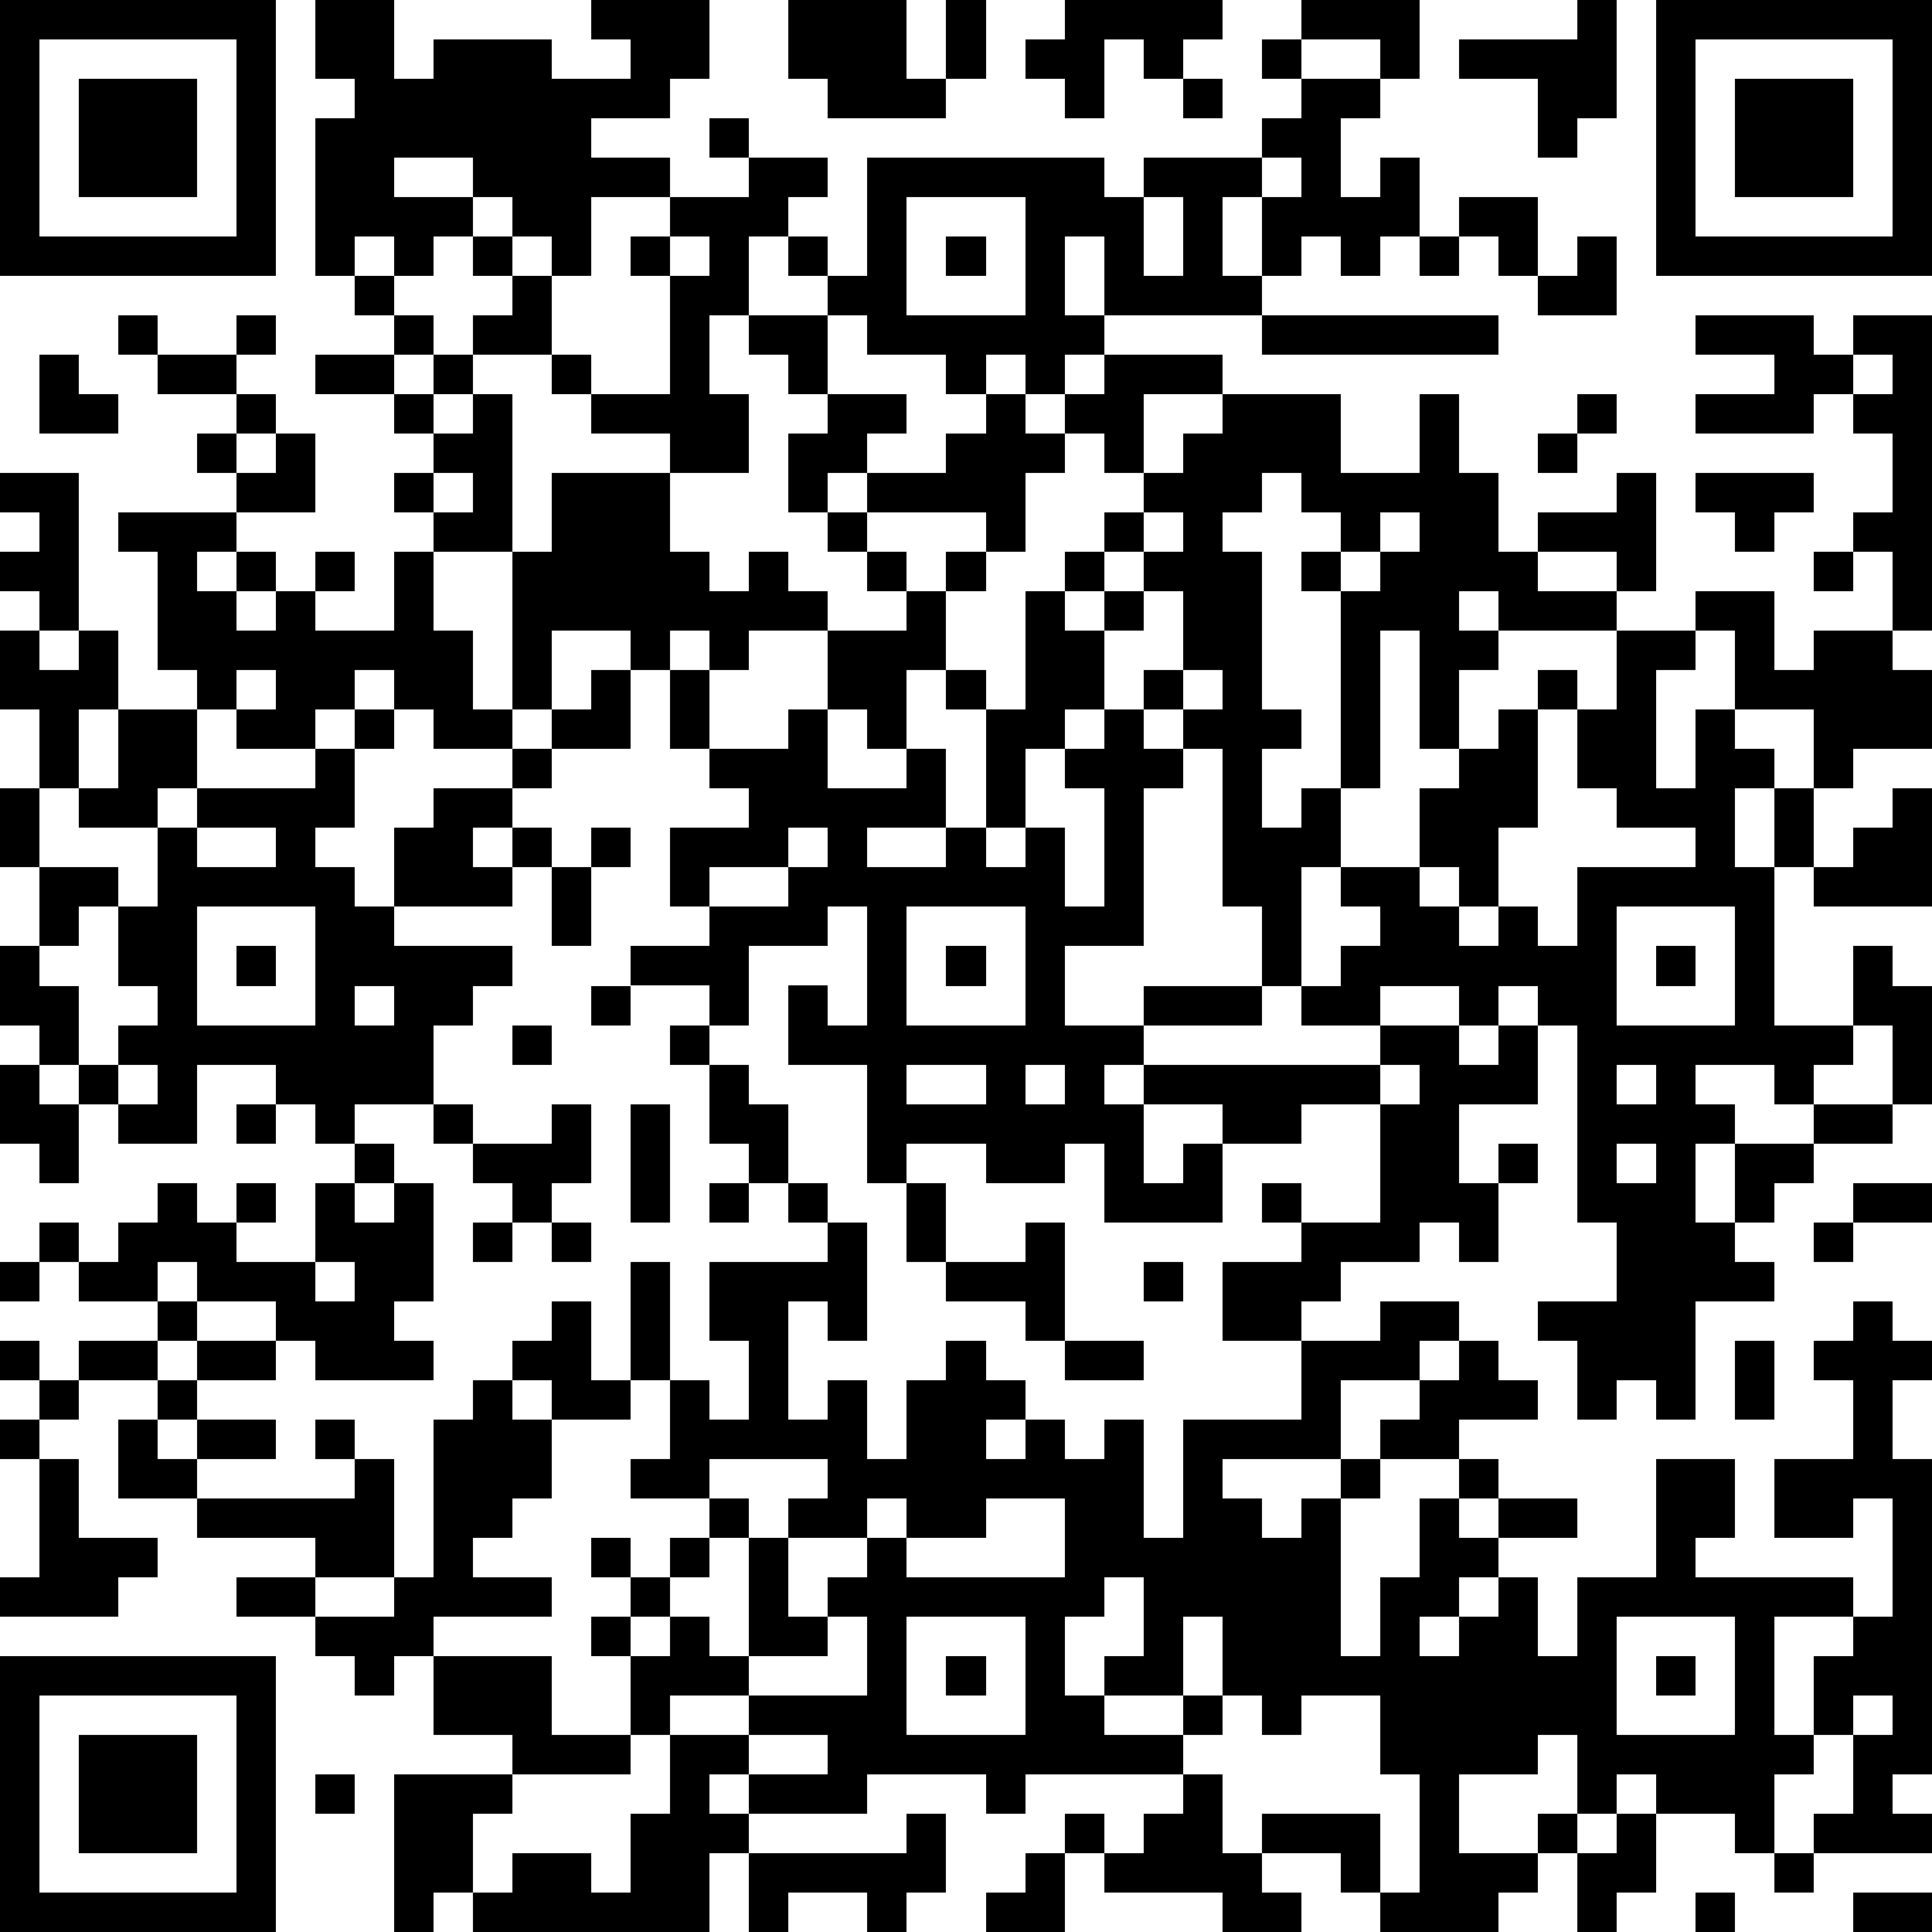 <?xml version="1.0" standalone="yes"?><svg version="1.1" xmlns="http://www.w3.org/2000/svg" xmlns:xlink="http://www.w3.org/1999/xlink" xmlns:ev="http://www.w3.org/2001/xml-events" width="196" height="196" shape-rendering="crispEdges"><path d="M0 0h7v7h-7zM8 0h2v2h1v-1h3v1h2v-1h-1v-1h3v2h-1v1h-2v1h2v1h-2v2h-1v-1h-1v-1h-1v-1h-2v1h2v1h-1v1h-1v-1h-1v1h-1v-4h1v-1h-1zM20 0h3v2h1v-2h1v2h-1v1h-3v-1h-1zM27 0h4v1h-1v1h-1v-1h-1v2h-1v-1h-1v-1h1zM33 0h3v2h-1v-1h-2zM40 0h1v3h-1v1h-1v-2h-2v-1h3zM42 0h7v7h-7zM1 1v5h5v-5zM32 1h1v1h-1zM43 1v5h5v-5zM2 2h3v3h-3zM30 2h1v1h-1zM33 2h2v1h-1v2h1v-1h1v2h-1v1h-1v-1h-1v1h-1v-2h-1v2h1v1h-4v-2h-1v2h1v1h-1v1h-1v-1h-1v1h-1v-1h-2v-1h-1v-1h-1v-1h-1v2h-1v2h1v2h-2v-1h-2v-1h-1v-1h-2v-1h1v-1h-1v-1h1v1h1v2h1v1h2v-3h-1v-1h1v-1h2v-1h-1v-1h1v1h2v1h-1v1h1v1h1v-3h6v1h1v-1h3v-1h1zM44 2h3v3h-3zM32 4v1h1v-1zM23 5v3h3v-3zM29 5v2h1v-2zM37 5h2v2h-1v-1h-1zM17 6v1h1v-1zM24 6h1v1h-1zM36 6h1v1h-1zM40 6h1v2h-2v-1h1zM9 7h1v1h-1zM3 8h1v1h-1zM6 8h1v1h-1zM10 8h1v1h-1zM19 8h2v2h-1v-1h-1zM32 8h6v1h-6zM43 8h3v1h1v-1h2v8h-1v-2h-1v-1h1v-2h-1v-1h-1v1h-3v-1h2v-1h-2zM1 9h1v1h1v1h-2zM4 9h2v1h-2zM8 9h2v1h-2zM11 9h1v1h-1zM28 9h3v1h-2v2h-1v-1h-1v-1h1zM47 9v1h1v-1zM6 10h1v1h-1zM10 10h1v1h-1zM12 10h1v4h-2v-1h-1v-1h1v-1h1zM21 10h2v1h-1v1h-1v1h-1v-2h1zM25 10h1v1h1v1h-1v2h-1v-1h-3v-1h2v-1h1zM31 10h3v2h2v-2h1v2h1v2h1v-1h2v-1h1v3h-1v-1h-2v1h2v1h-3v-1h-1v1h1v1h-1v2h-1v-3h-1v4h-1v-5h-1v-1h1v-1h-1v-1h-1v1h-1v1h1v4h1v1h-1v2h1v-1h1v2h-1v3h-1v-2h-1v-4h-1v-1h-1v-1h1v-2h-1v-1h-1v-1h1v-1h1v-1h1zM40 10h1v1h-1zM5 11h1v1h-1zM7 11h1v2h-2v-1h1zM39 11h1v1h-1zM0 12h2v4h-1v-1h-1v-1h1v-1h-1zM11 12v1h1v-1zM14 12h3v2h1v1h1v-1h1v1h1v1h-2v1h-1v-1h-1v1h-1v-1h-2v2h-1v-4h1zM43 12h3v1h-1v1h-1v-1h-1zM3 13h3v1h-1v1h1v-1h1v1h-1v1h1v-1h1v-1h1v1h-1v1h2v-2h1v2h1v2h1v1h-2v-1h-1v-1h-1v1h-1v1h-2v-1h-1v-1h-1v-3h-1zM21 13h1v1h-1zM29 13v1h1v-1zM35 13v1h-1v1h1v-1h1v-1zM22 14h1v1h-1zM24 14h1v1h-1zM27 14h1v1h-1zM46 14h1v1h-1zM23 15h1v2h-1v2h-1v-1h-1v-2h2zM26 15h1v1h1v-1h1v1h-1v2h-1v1h-1v2h-1v-3h-1v-1h1v1h1zM43 15h2v2h1v-1h2v1h1v2h-2v1h-1v-2h-2v-2h-1zM0 16h1v1h1v-1h1v2h-1v2h-1v-2h-1zM41 16h2v1h-1v3h1v-2h1v1h1v1h-1v2h1v-2h1v2h-1v4h2v-2h1v1h1v3h-1v-2h-1v1h-1v1h-1v-1h-2v1h1v1h-1v2h1v-2h2v-1h2v1h-2v1h-1v1h-1v1h1v1h-2v3h-1v-1h-1v1h-1v-2h-1v-1h2v-2h-1v-5h-1v-1h-1v1h-1v-1h-2v1h-2v-1h1v-1h1v-1h-1v-1h2v-2h1v-1h1v-1h1v-1h1v1h-1v3h-1v2h-1v-1h-1v1h1v1h1v-1h1v1h1v-2h3v-1h-2v-1h-1v-2h1zM6 17v1h1v-1zM15 17h1v2h-2v-1h1zM17 17h1v2h-1zM30 17v1h1v-1zM3 18h2v2h-1v1h-2v-1h1zM9 18h1v1h-1zM20 18h1v2h2v-1h1v2h-2v1h2v-1h1v1h1v-1h1v2h1v-3h-1v-1h1v-1h1v1h1v1h-1v4h-2v2h2v-1h3v1h-3v1h-1v1h1v-1h6v-1h2v1h1v-1h1v2h-2v2h1v-1h1v1h-1v2h-1v-1h-1v1h-2v1h-1v1h-2v-2h2v-1h-1v-1h1v1h2v-3h-2v1h-2v-1h-2v2h1v-1h1v2h-3v-2h-1v1h-2v-1h-2v1h-1v-3h-2v-2h1v1h1v-3h-1v1h-2v2h-1v-1h-2v-1h2v-1h-1v-2h2v-1h-1v-1h2zM8 19h1v2h-1v1h1v1h1v-2h1v-1h2v-1h1v1h-1v1h-1v1h1v-1h1v1h-1v1h-3v1h3v1h-1v1h-1v2h-2v1h-1v-1h-1v-1h-2v2h-2v-1h-1v-1h-1v-1h-1v-2h1v-2h-1v-2h1v2h2v1h-1v1h-1v1h1v2h1v-1h1v-1h-1v-2h1v-2h1v-1h3zM48 20h1v3h-3v-1h1v-1h1zM5 21v1h2v-1zM15 21h1v1h-1zM20 21v1h-2v1h2v-1h1v-1zM14 22h1v2h-1zM5 23v3h3v-3zM23 23v3h3v-3zM41 23v3h3v-3zM6 24h1v1h-1zM24 24h1v1h-1zM42 24h1v1h-1zM9 25v1h1v-1zM15 25h1v1h-1zM13 26h1v1h-1zM17 26h1v1h-1zM0 27h1v1h1v2h-1v-1h-1zM3 27v1h1v-1zM18 27h1v1h1v2h-1v-1h-1zM23 27v1h2v-1zM26 27v1h1v-1zM35 27v1h1v-1zM41 27v1h1v-1zM6 28h1v1h-1zM11 28h1v1h-1zM14 28h1v2h-1v1h-1v-1h-1v-1h2zM16 28h1v3h-1zM9 29h1v1h-1zM41 29v1h1v-1zM4 30h1v1h1v-1h1v1h-1v1h2v-2h1v1h1v-1h1v3h-1v1h1v1h-3v-1h-1v-1h-2v-1h-1v1h-2v-1h-1v-1h1v1h1v-1h1zM18 30h1v1h-1zM20 30h1v1h-1zM23 30h1v2h-1zM47 30h2v1h-2zM12 31h1v1h-1zM14 31h1v1h-1zM21 31h1v3h-1v-1h-1v3h1v-1h1v2h1v-2h1v-1h1v1h1v1h-1v1h1v-1h1v1h1v-1h1v3h1v-3h3v-2h2v-1h2v1h-1v1h-2v2h-3v1h1v1h1v-1h1v-1h1v-1h1v-1h1v-1h1v1h1v1h-2v1h-2v1h-1v4h1v-2h1v-2h1v-1h1v1h-1v1h1v-1h2v1h-2v1h-1v1h-1v1h1v-1h1v-1h1v2h1v-2h2v-3h2v2h-1v1h4v1h-2v3h1v-2h1v-1h1v-3h-1v1h-2v-2h2v-2h-1v-1h1v-1h1v1h1v1h-1v2h1v8h-1v1h1v1h-3v-1h1v-2h-1v1h-1v2h-1v-1h-2v-1h-1v1h-1v-2h-1v1h-2v2h2v-1h1v1h-1v1h-1v1h-3v-1h-1v-1h-2v-1h3v2h1v-3h-1v-2h-2v1h-1v-1h-1v-2h-1v2h-2v-1h1v-2h-1v1h-1v2h1v1h2v-1h1v1h-1v1h-4v1h-1v-1h-3v1h-3v-1h-1v1h1v1h-1v2h-6v-1h-1v1h-1v-4h3v-1h-2v-2h-1v1h-1v-1h-1v-1h-2v-1h2v-1h-3v-1h-2v-2h1v-1h-2v-1h2v-1h1v1h-1v1h1v-1h2v1h-2v1h-1v1h1v-1h2v1h-2v1h4v-1h-1v-1h1v1h1v3h-2v1h2v-1h1v-4h1v-1h1v-1h1v-1h1v2h1v-3h1v3h-1v1h-2v-1h-1v1h1v2h-1v1h-1v1h2v1h-3v1h3v2h2v-2h-1v-1h1v-1h-1v-1h1v1h1v-1h1v-1h-2v-1h1v-2h1v1h1v-2h-1v-2h3zM26 31h1v3h-1v-1h-2v-1h2zM46 31h1v1h-1zM0 32h1v1h-1zM8 32v1h1v-1zM29 32h1v1h-1zM0 34h1v1h-1zM27 34h2v1h-2zM44 34h1v2h-1zM1 35h1v1h-1zM0 36h1v1h-1zM1 37h1v2h2v1h-1v1h-3v-1h1zM18 37v1h1v1h-1v1h-1v1h-1v1h1v-1h1v1h1v-3h1v-1h1v-1zM22 38v1h-2v2h1v-1h1v-1h1v-1zM25 38v1h-2v1h4v-2zM21 41v1h-2v1h-2v1h-1v1h-3v1h-1v2h1v-1h2v1h1v-2h1v-2h2v-1h3v-2zM23 41v3h3v-3zM41 41v3h3v-3zM0 42h7v7h-7zM24 42h1v1h-1zM42 42h1v1h-1zM1 43v5h5v-5zM47 43v1h1v-1zM2 44h3v3h-3zM19 44v1h2v-1zM8 45h1v1h-1zM30 45h1v2h1v1h1v1h-2v-1h-3v-1h-1v-1h1v1h1v-1h1zM23 46h1v2h-1v1h-1v-1h-2v1h-1v-2h4zM41 46h1v2h-1v1h-1v-2h1zM26 47h1v2h-2v-1h1zM45 47h1v1h-1zM43 48h1v1h-1zM47 48h2v1h-2z" style="fill:#000" transform="translate(0,0) scale(4)"/></svg>